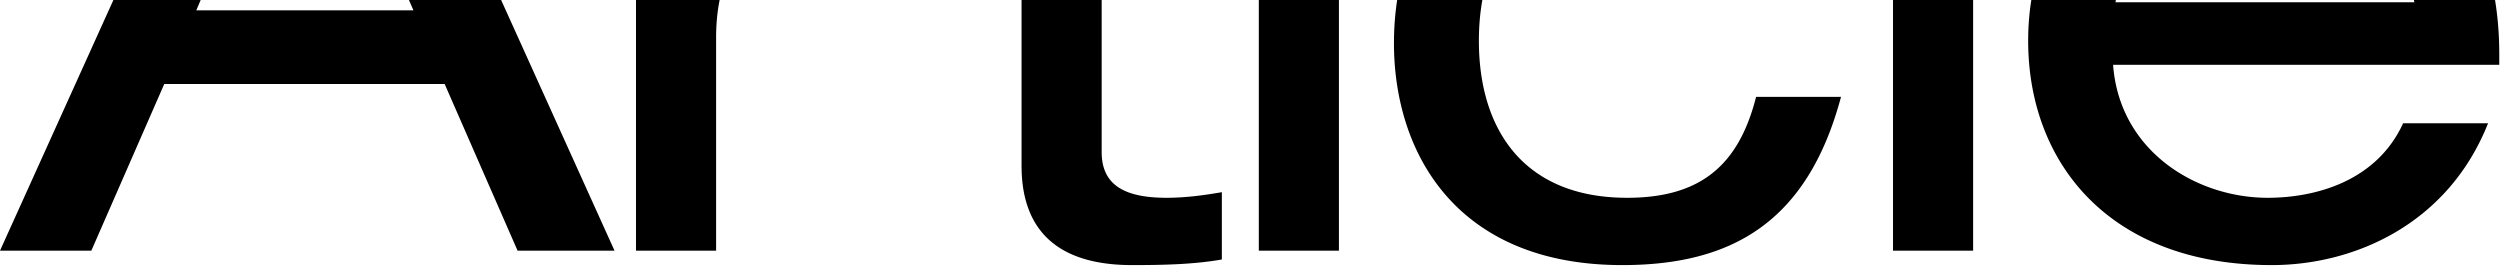 <svg xmlns="http://www.w3.org/2000/svg" fill="none" viewBox="0 0 958 102"><path fill="#000" d="M956.096 0c1.059 6.434 1.624 13.37 1.624 20.836v3.991H809.735c2.457 33.159 31.93 50.966 59.255 50.966 17.5 0 41.448-5.833 51.887-28.553h32.545c-15.351 38.685-51.273 54.343-82.897 54.343-62.632 0-93.334-39.606-93.335-85.966 0-5.31.405-10.533 1.212-15.617h32.402a48.9 48.9 0 0 0-.148.88h114.52a60.552 60.552 0 0 0-.149-.88h31.069ZM756.104 96.057h-30.703V0h30.703v96.057ZM568.041 0c-.894 4.945-1.334 10.173-1.334 15.617 0 34.387 17.5 60.176 56.799 60.176 27.632 0 42.676-11.974 49.431-38.685h32.543c-12.894 48.203-42.061 64.475-83.816 64.475-63.861 0-87.502-43.29-87.502-85.045 0-5.647.412-11.177 1.233-16.538h32.646Zm-54.965 96.057h-30.702V0h30.702v96.057Zm-90.915-37.764c0 12.895 9.211 17.5 24.869 17.5 7.062 0 14.123-.921 21.185-2.15v25.79c-10.439 1.843-21.799 2.15-34.387 2.15-30.088 0-42.369-14.737-42.369-38.07V0h30.702v58.293ZM275.764 0c-.887 4.42-1.35 9.216-1.35 14.389v81.668h-30.702V0h32.052Zm-40.278 96.056h-37.149l-27.94-63.86H62.94L35 96.055H0L43.454 0h33.441l-1.674 3.95h83.203L156.712 0h35.32l43.454 96.056Z"/></svg>